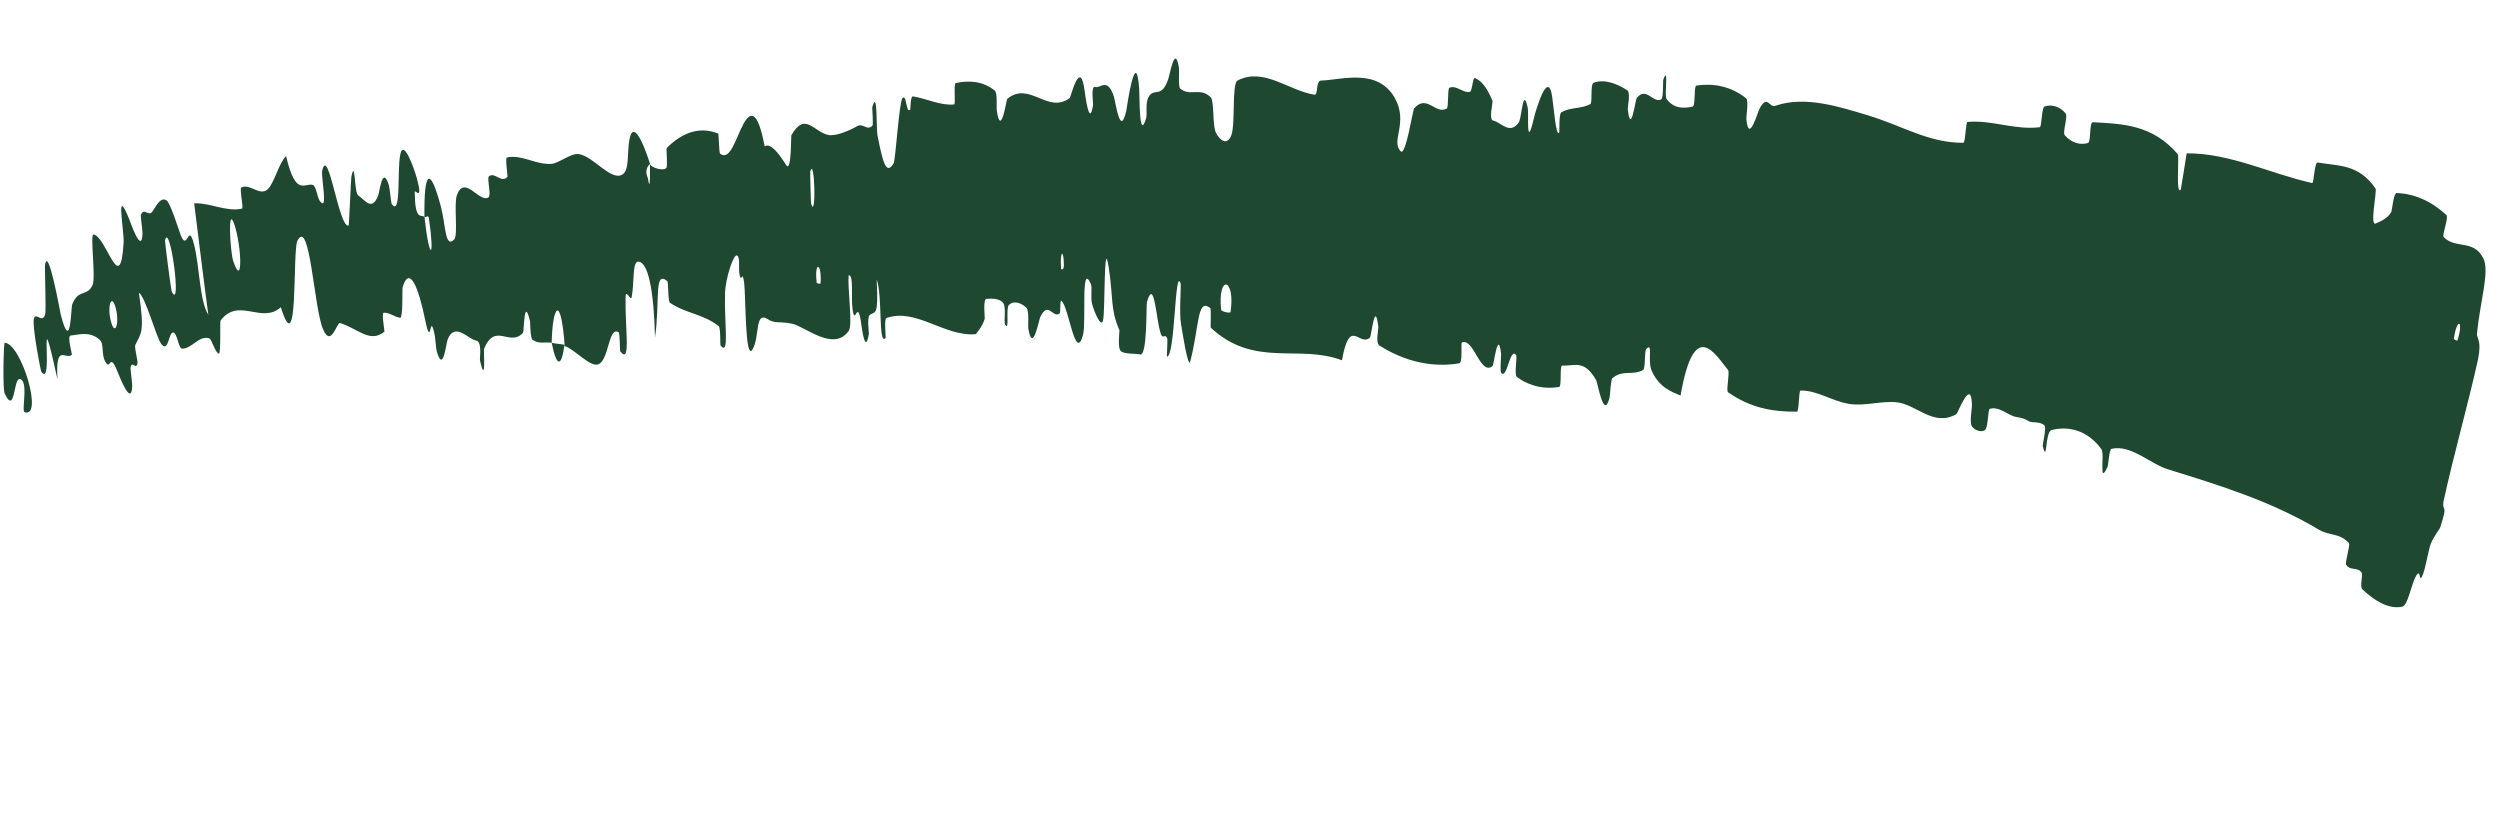 <?xml version="1.0" encoding="utf-8"?>
<svg xmlns="http://www.w3.org/2000/svg" fill="none" height="100%" overflow="visible" preserveAspectRatio="none" style="display: block;" viewBox="0 0 9 3" width="100%">
<path d="M8.648 2.184C8.6 2.195 8.546 2.161 8.505 2.122C8.493 2.11 8.509 2.07 8.501 2.06C8.485 2.04 8.461 2.056 8.446 2.033C8.441 2.026 8.462 1.962 8.456 1.955C8.424 1.919 8.387 1.929 8.35 1.908C8.176 1.804 7.993 1.748 7.803 1.689C7.741 1.67 7.671 1.599 7.601 1.616C7.593 1.618 7.59 1.676 7.587 1.681C7.554 1.751 7.578 1.635 7.565 1.617C7.515 1.548 7.446 1.533 7.386 1.548C7.361 1.555 7.371 1.673 7.354 1.606C7.353 1.601 7.367 1.54 7.361 1.533C7.347 1.516 7.316 1.523 7.305 1.517C7.284 1.505 7.28 1.505 7.258 1.501C7.229 1.496 7.197 1.461 7.163 1.472C7.156 1.474 7.158 1.538 7.146 1.548C7.134 1.558 7.106 1.549 7.098 1.533C7.09 1.517 7.1 1.468 7.099 1.456C7.096 1.358 7.048 1.488 7.043 1.491C6.96 1.538 6.899 1.455 6.827 1.448C6.772 1.443 6.709 1.463 6.657 1.454C6.594 1.444 6.543 1.405 6.482 1.406C6.475 1.406 6.477 1.481 6.469 1.482C6.383 1.483 6.302 1.469 6.221 1.412C6.213 1.407 6.228 1.342 6.221 1.332C6.174 1.275 6.099 1.14 6.05 1.424C6.017 1.41 5.975 1.396 5.947 1.337C5.929 1.299 5.953 1.228 5.926 1.257C5.92 1.264 5.924 1.327 5.915 1.332C5.878 1.353 5.842 1.33 5.805 1.361C5.798 1.367 5.797 1.423 5.794 1.433C5.773 1.514 5.752 1.378 5.746 1.368C5.702 1.292 5.668 1.319 5.624 1.316C5.614 1.315 5.623 1.391 5.613 1.393C5.581 1.398 5.549 1.397 5.517 1.386C5.498 1.38 5.479 1.371 5.461 1.357C5.45 1.349 5.463 1.286 5.458 1.278C5.435 1.248 5.426 1.369 5.404 1.342C5.4 1.336 5.404 1.281 5.404 1.275C5.394 1.18 5.377 1.314 5.374 1.317C5.329 1.356 5.306 1.215 5.263 1.233C5.258 1.236 5.267 1.306 5.253 1.308C5.156 1.324 5.058 1.302 4.966 1.244C4.951 1.235 4.963 1.183 4.962 1.177C4.95 1.075 4.937 1.21 4.932 1.215C4.893 1.251 4.86 1.137 4.831 1.297C4.675 1.238 4.517 1.326 4.359 1.18C4.357 1.178 4.361 1.112 4.357 1.109C4.309 1.071 4.318 1.174 4.285 1.301C4.277 1.332 4.254 1.179 4.252 1.168C4.244 1.127 4.253 1.028 4.25 1.02C4.229 0.957 4.231 1.284 4.201 1.284C4.2 1.284 4.204 1.224 4.202 1.218C4.194 1.199 4.186 1.223 4.179 1.202C4.162 1.154 4.156 0.995 4.129 1.087C4.126 1.099 4.131 1.285 4.104 1.276C4.094 1.272 4.048 1.276 4.035 1.264C4.022 1.252 4.031 1.192 4.03 1.189C3.996 1.11 4.009 1.077 3.991 0.96C3.973 0.844 3.979 1.122 3.971 1.153C3.964 1.184 3.938 1.119 3.932 1.096C3.925 1.073 3.933 1.035 3.927 1.022C3.89 0.939 3.911 1.161 3.899 1.205C3.871 1.309 3.848 1.103 3.821 1.083C3.814 1.078 3.82 1.125 3.814 1.129C3.789 1.146 3.774 1.082 3.745 1.141C3.74 1.151 3.718 1.275 3.702 1.184C3.7 1.171 3.706 1.12 3.695 1.108C3.678 1.091 3.649 1.08 3.632 1.098C3.62 1.11 3.635 1.195 3.619 1.169C3.612 1.157 3.624 1.107 3.611 1.09C3.597 1.072 3.563 1.075 3.551 1.076C3.538 1.078 3.546 1.143 3.545 1.147C3.539 1.172 3.514 1.203 3.512 1.203C3.401 1.213 3.297 1.107 3.191 1.145C3.182 1.148 3.19 1.216 3.188 1.217C3.161 1.246 3.178 1.066 3.156 1.006C3.163 1.143 3.151 1.119 3.131 1.134C3.121 1.142 3.128 1.195 3.128 1.201C3.115 1.282 3.102 1.178 3.099 1.156C3.086 1.078 3.079 1.171 3.07 1.119C3.062 1.067 3.075 0.989 3.055 0.991C3.051 1.04 3.07 1.168 3.056 1.19C3.002 1.27 2.896 1.173 2.85 1.165C2.804 1.156 2.79 1.166 2.764 1.149C2.716 1.119 2.736 1.213 2.709 1.258C2.682 1.303 2.685 1.068 2.679 1.018C2.672 0.968 2.67 1.02 2.663 0.992C2.657 0.965 2.666 0.93 2.654 0.92C2.641 0.911 2.612 1.002 2.61 1.055C2.607 1.167 2.627 1.283 2.594 1.244C2.592 1.241 2.595 1.179 2.587 1.174C2.53 1.129 2.469 1.129 2.412 1.09C2.404 1.085 2.407 1.016 2.402 1.012C2.353 0.971 2.377 1.085 2.358 1.215C2.354 1.044 2.333 0.941 2.297 0.942C2.276 0.942 2.284 1.017 2.274 1.07C2.27 1.086 2.252 1.036 2.252 1.071C2.25 1.187 2.272 1.314 2.233 1.265C2.231 1.263 2.232 1.2 2.227 1.196C2.19 1.174 2.193 1.294 2.155 1.311C2.126 1.325 2.068 1.256 2.033 1.246C2.019 1.054 1.989 1.101 1.986 1.234C1.963 1.23 1.94 1.24 1.917 1.223C1.909 1.218 1.909 1.162 1.908 1.156C1.886 1.063 1.887 1.192 1.883 1.198C1.834 1.251 1.783 1.157 1.742 1.257C1.741 1.26 1.75 1.394 1.728 1.298C1.726 1.291 1.737 1.229 1.714 1.226C1.689 1.224 1.638 1.157 1.612 1.221C1.605 1.237 1.596 1.347 1.572 1.264C1.569 1.253 1.568 1.214 1.562 1.193C1.546 1.127 1.553 1.262 1.53 1.149C1.507 1.036 1.474 0.952 1.449 1.035C1.448 1.037 1.451 1.144 1.441 1.144C1.424 1.143 1.399 1.123 1.381 1.126C1.373 1.127 1.385 1.192 1.384 1.194C1.331 1.237 1.288 1.182 1.224 1.163C1.212 1.16 1.192 1.254 1.163 1.185C1.13 1.11 1.116 0.782 1.071 0.866C1.052 0.9 1.076 1.314 1.011 1.106C0.942 1.168 0.859 1.068 0.794 1.154C0.791 1.158 0.796 1.274 0.788 1.273C0.776 1.273 0.762 1.22 0.753 1.218C0.716 1.206 0.69 1.257 0.655 1.255C0.642 1.254 0.639 1.198 0.623 1.197C0.607 1.196 0.607 1.271 0.581 1.239C0.562 1.214 0.524 1.068 0.5 1.054C0.522 1.2 0.507 1.199 0.487 1.242C0.483 1.25 0.497 1.301 0.495 1.307C0.49 1.335 0.475 1.294 0.47 1.324C0.469 1.331 0.477 1.381 0.476 1.39C0.473 1.466 0.431 1.357 0.423 1.338C0.395 1.266 0.398 1.333 0.381 1.305C0.363 1.278 0.376 1.238 0.359 1.223C0.322 1.191 0.285 1.205 0.254 1.208C0.241 1.21 0.26 1.275 0.259 1.277C0.236 1.298 0.199 1.231 0.207 1.366C0.132 1.026 0.197 1.402 0.149 1.339C0.146 1.334 0.115 1.173 0.122 1.147C0.129 1.121 0.154 1.169 0.163 1.129C0.166 1.12 0.161 0.964 0.162 0.955C0.173 0.879 0.216 1.121 0.219 1.134C0.256 1.276 0.255 1.108 0.26 1.096C0.282 1.039 0.313 1.069 0.333 1.027C0.346 1.001 0.323 0.841 0.337 0.844C0.384 0.853 0.433 1.073 0.445 0.874C0.448 0.831 0.413 0.659 0.466 0.791C0.469 0.799 0.511 0.921 0.513 0.839C0.513 0.829 0.506 0.778 0.507 0.774C0.519 0.744 0.535 0.783 0.549 0.761C0.564 0.739 0.579 0.707 0.6 0.722C0.613 0.73 0.642 0.823 0.65 0.845C0.675 0.91 0.677 0.798 0.698 0.878C0.719 0.958 0.718 1.084 0.75 1.133C0.732 1.001 0.716 0.865 0.699 0.732C0.754 0.729 0.817 0.764 0.871 0.751C0.878 0.749 0.861 0.679 0.869 0.675C0.899 0.659 0.934 0.707 0.963 0.682C0.986 0.663 1.005 0.584 1.03 0.562C1.065 0.712 1.097 0.656 1.127 0.666C1.138 0.67 1.142 0.71 1.151 0.723C1.183 0.768 1.155 0.636 1.16 0.614C1.182 0.52 1.22 0.823 1.255 0.812C1.257 0.811 1.263 0.647 1.265 0.636C1.279 0.568 1.275 0.692 1.289 0.703C1.316 0.722 1.337 0.759 1.36 0.708C1.367 0.694 1.376 0.591 1.4 0.667C1.403 0.677 1.408 0.731 1.41 0.734C1.445 0.783 1.429 0.614 1.441 0.556C1.453 0.497 1.492 0.61 1.501 0.643C1.524 0.728 1.493 0.681 1.493 0.69C1.494 0.792 1.513 0.773 1.528 0.78C1.546 0.945 1.566 0.933 1.544 0.786C1.542 0.77 1.532 0.787 1.528 0.78C1.526 0.617 1.547 0.594 1.587 0.743C1.605 0.812 1.602 0.896 1.635 0.862C1.65 0.847 1.633 0.734 1.645 0.702C1.673 0.628 1.724 0.73 1.758 0.711C1.77 0.704 1.752 0.642 1.76 0.635C1.781 0.617 1.805 0.662 1.827 0.636C1.828 0.633 1.818 0.569 1.825 0.567C1.877 0.555 1.927 0.593 1.984 0.59C2.011 0.589 2.057 0.549 2.085 0.555C2.136 0.563 2.201 0.654 2.241 0.628C2.267 0.612 2.257 0.547 2.266 0.502C2.283 0.414 2.333 0.566 2.34 0.59C2.34 0.591 2.317 0.607 2.332 0.64C2.343 0.71 2.339 0.59 2.34 0.59C2.344 0.605 2.391 0.617 2.399 0.604C2.404 0.597 2.398 0.535 2.4 0.533C2.459 0.474 2.522 0.455 2.586 0.481C2.587 0.482 2.589 0.551 2.592 0.553C2.629 0.582 2.649 0.496 2.677 0.445C2.706 0.393 2.73 0.409 2.753 0.527C2.775 0.511 2.81 0.562 2.83 0.594C2.85 0.625 2.847 0.49 2.849 0.487C2.898 0.4 2.93 0.476 2.983 0.486C3.009 0.491 3.059 0.47 3.086 0.454C3.108 0.442 3.122 0.473 3.141 0.452C3.144 0.449 3.14 0.389 3.14 0.387C3.16 0.315 3.154 0.462 3.159 0.488C3.178 0.583 3.19 0.633 3.217 0.588C3.224 0.577 3.237 0.365 3.249 0.353C3.265 0.337 3.261 0.412 3.277 0.394C3.278 0.392 3.277 0.345 3.287 0.347C3.336 0.355 3.386 0.381 3.435 0.376C3.441 0.375 3.432 0.301 3.441 0.299C3.486 0.289 3.538 0.291 3.581 0.326C3.592 0.334 3.586 0.386 3.589 0.402C3.604 0.495 3.623 0.359 3.626 0.356C3.706 0.29 3.771 0.412 3.851 0.353C3.855 0.35 3.889 0.204 3.905 0.329C3.906 0.337 3.922 0.465 3.935 0.378C3.936 0.372 3.926 0.307 3.943 0.313C3.96 0.32 3.987 0.276 4.01 0.348C4.017 0.371 4.033 0.498 4.055 0.397C4.056 0.39 4.089 0.16 4.101 0.318C4.103 0.345 4.1 0.512 4.126 0.426C4.131 0.41 4.122 0.372 4.135 0.349C4.155 0.313 4.181 0.358 4.206 0.284C4.211 0.27 4.23 0.157 4.244 0.243C4.246 0.257 4.241 0.313 4.249 0.319C4.284 0.349 4.322 0.312 4.359 0.351C4.372 0.365 4.364 0.455 4.378 0.479C4.391 0.504 4.418 0.527 4.433 0.486C4.448 0.445 4.434 0.301 4.455 0.29C4.549 0.241 4.638 0.326 4.732 0.341C4.746 0.343 4.736 0.291 4.756 0.29C4.829 0.288 4.96 0.243 5.022 0.354C5.071 0.443 5.005 0.508 5.043 0.545C5.061 0.562 5.086 0.395 5.091 0.39C5.137 0.338 5.167 0.413 5.208 0.391C5.216 0.387 5.21 0.319 5.218 0.316C5.242 0.305 5.268 0.336 5.291 0.331C5.301 0.329 5.301 0.277 5.31 0.281C5.333 0.291 5.352 0.313 5.373 0.363C5.375 0.367 5.359 0.431 5.375 0.434C5.403 0.439 5.435 0.488 5.468 0.44C5.478 0.425 5.483 0.307 5.5 0.389C5.504 0.406 5.493 0.548 5.522 0.426C5.524 0.415 5.541 0.356 5.557 0.328C5.569 0.307 5.582 0.304 5.588 0.35C5.593 0.378 5.601 0.495 5.613 0.477C5.615 0.474 5.611 0.41 5.621 0.404C5.655 0.385 5.69 0.393 5.725 0.375C5.734 0.37 5.724 0.304 5.737 0.298C5.776 0.283 5.823 0.302 5.858 0.325C5.871 0.333 5.859 0.387 5.86 0.393C5.871 0.49 5.887 0.361 5.892 0.353C5.927 0.31 5.949 0.372 5.98 0.358C5.989 0.354 5.986 0.292 5.988 0.286C6.009 0.233 5.99 0.344 6 0.357C6.028 0.393 6.062 0.39 6.093 0.384C6.105 0.382 6.097 0.309 6.107 0.308C6.168 0.299 6.231 0.31 6.286 0.354C6.296 0.362 6.286 0.417 6.287 0.43C6.296 0.52 6.328 0.401 6.335 0.39C6.363 0.339 6.369 0.389 6.391 0.381C6.499 0.343 6.626 0.386 6.724 0.415C6.849 0.453 6.944 0.515 7.068 0.514C7.076 0.514 7.076 0.44 7.083 0.439C7.171 0.431 7.253 0.469 7.343 0.458C7.351 0.457 7.349 0.387 7.361 0.383C7.386 0.375 7.415 0.383 7.436 0.408C7.446 0.42 7.423 0.478 7.434 0.488C7.458 0.514 7.487 0.523 7.516 0.515C7.529 0.512 7.52 0.439 7.535 0.44C7.641 0.446 7.748 0.448 7.84 0.555C7.846 0.562 7.832 0.707 7.851 0.682C7.858 0.642 7.865 0.595 7.872 0.552C8.028 0.551 8.172 0.625 8.324 0.659C8.33 0.66 8.332 0.582 8.344 0.585C8.416 0.598 8.491 0.589 8.552 0.679C8.558 0.687 8.529 0.82 8.554 0.804C8.559 0.801 8.596 0.789 8.609 0.762C8.611 0.758 8.617 0.694 8.628 0.695C8.691 0.697 8.753 0.724 8.807 0.774C8.816 0.783 8.791 0.846 8.797 0.853C8.839 0.898 8.905 0.86 8.94 0.93C8.964 0.978 8.927 1.089 8.917 1.204C8.918 1.221 8.934 1.227 8.921 1.293C8.885 1.457 8.834 1.633 8.796 1.808C8.792 1.846 8.814 1.809 8.785 1.898C8.784 1.904 8.761 1.93 8.75 1.96C8.742 1.981 8.732 2.048 8.72 2.074C8.707 2.1 8.716 2.043 8.698 2.073C8.68 2.103 8.669 2.18 8.648 2.184ZM2.92 0.733C2.939 0.797 2.933 0.56 2.917 0.617C2.916 0.62 2.919 0.73 2.92 0.733ZM0.84 0.941C0.875 1.042 0.87 0.887 0.844 0.809C0.818 0.731 0.829 0.911 0.84 0.941ZM0.618 1.049C0.656 1.127 0.612 0.794 0.594 0.865C0.593 0.869 0.616 1.045 0.618 1.049ZM8.834 1.219C8.833 1.222 8.845 1.228 8.847 1.225C8.87 1.153 8.845 1.141 8.834 1.219ZM0.402 1.166C0.417 1.21 0.432 1.154 0.414 1.1C0.399 1.056 0.384 1.112 0.402 1.166ZM3.82 0.967C3.82 0.971 3.83 0.974 3.83 0.954C3.829 0.89 3.815 0.908 3.82 0.967ZM0.017 1.234C0.076 1.236 0.157 1.505 0.089 1.484C0.077 1.481 0.099 1.393 0.08 1.37C0.046 1.33 0.059 1.505 0.017 1.417C0.009 1.401 0.013 1.233 0.017 1.233C0.017 1.233 0.017 1.234 0.017 1.234ZM2.94 1.017C2.94 1.021 2.954 1.023 2.954 1.02C2.959 0.944 2.931 0.939 2.94 1.017ZM4.396 1.115C4.397 1.122 4.429 1.129 4.43 1.123C4.448 1 4.383 0.986 4.396 1.115ZM2.032 1.241C2.022 1.318 2.005 1.328 1.986 1.234C2.001 1.238 2.016 1.238 2.032 1.241Z" fill="#1E4830" id="Vector 55"/>
</svg>